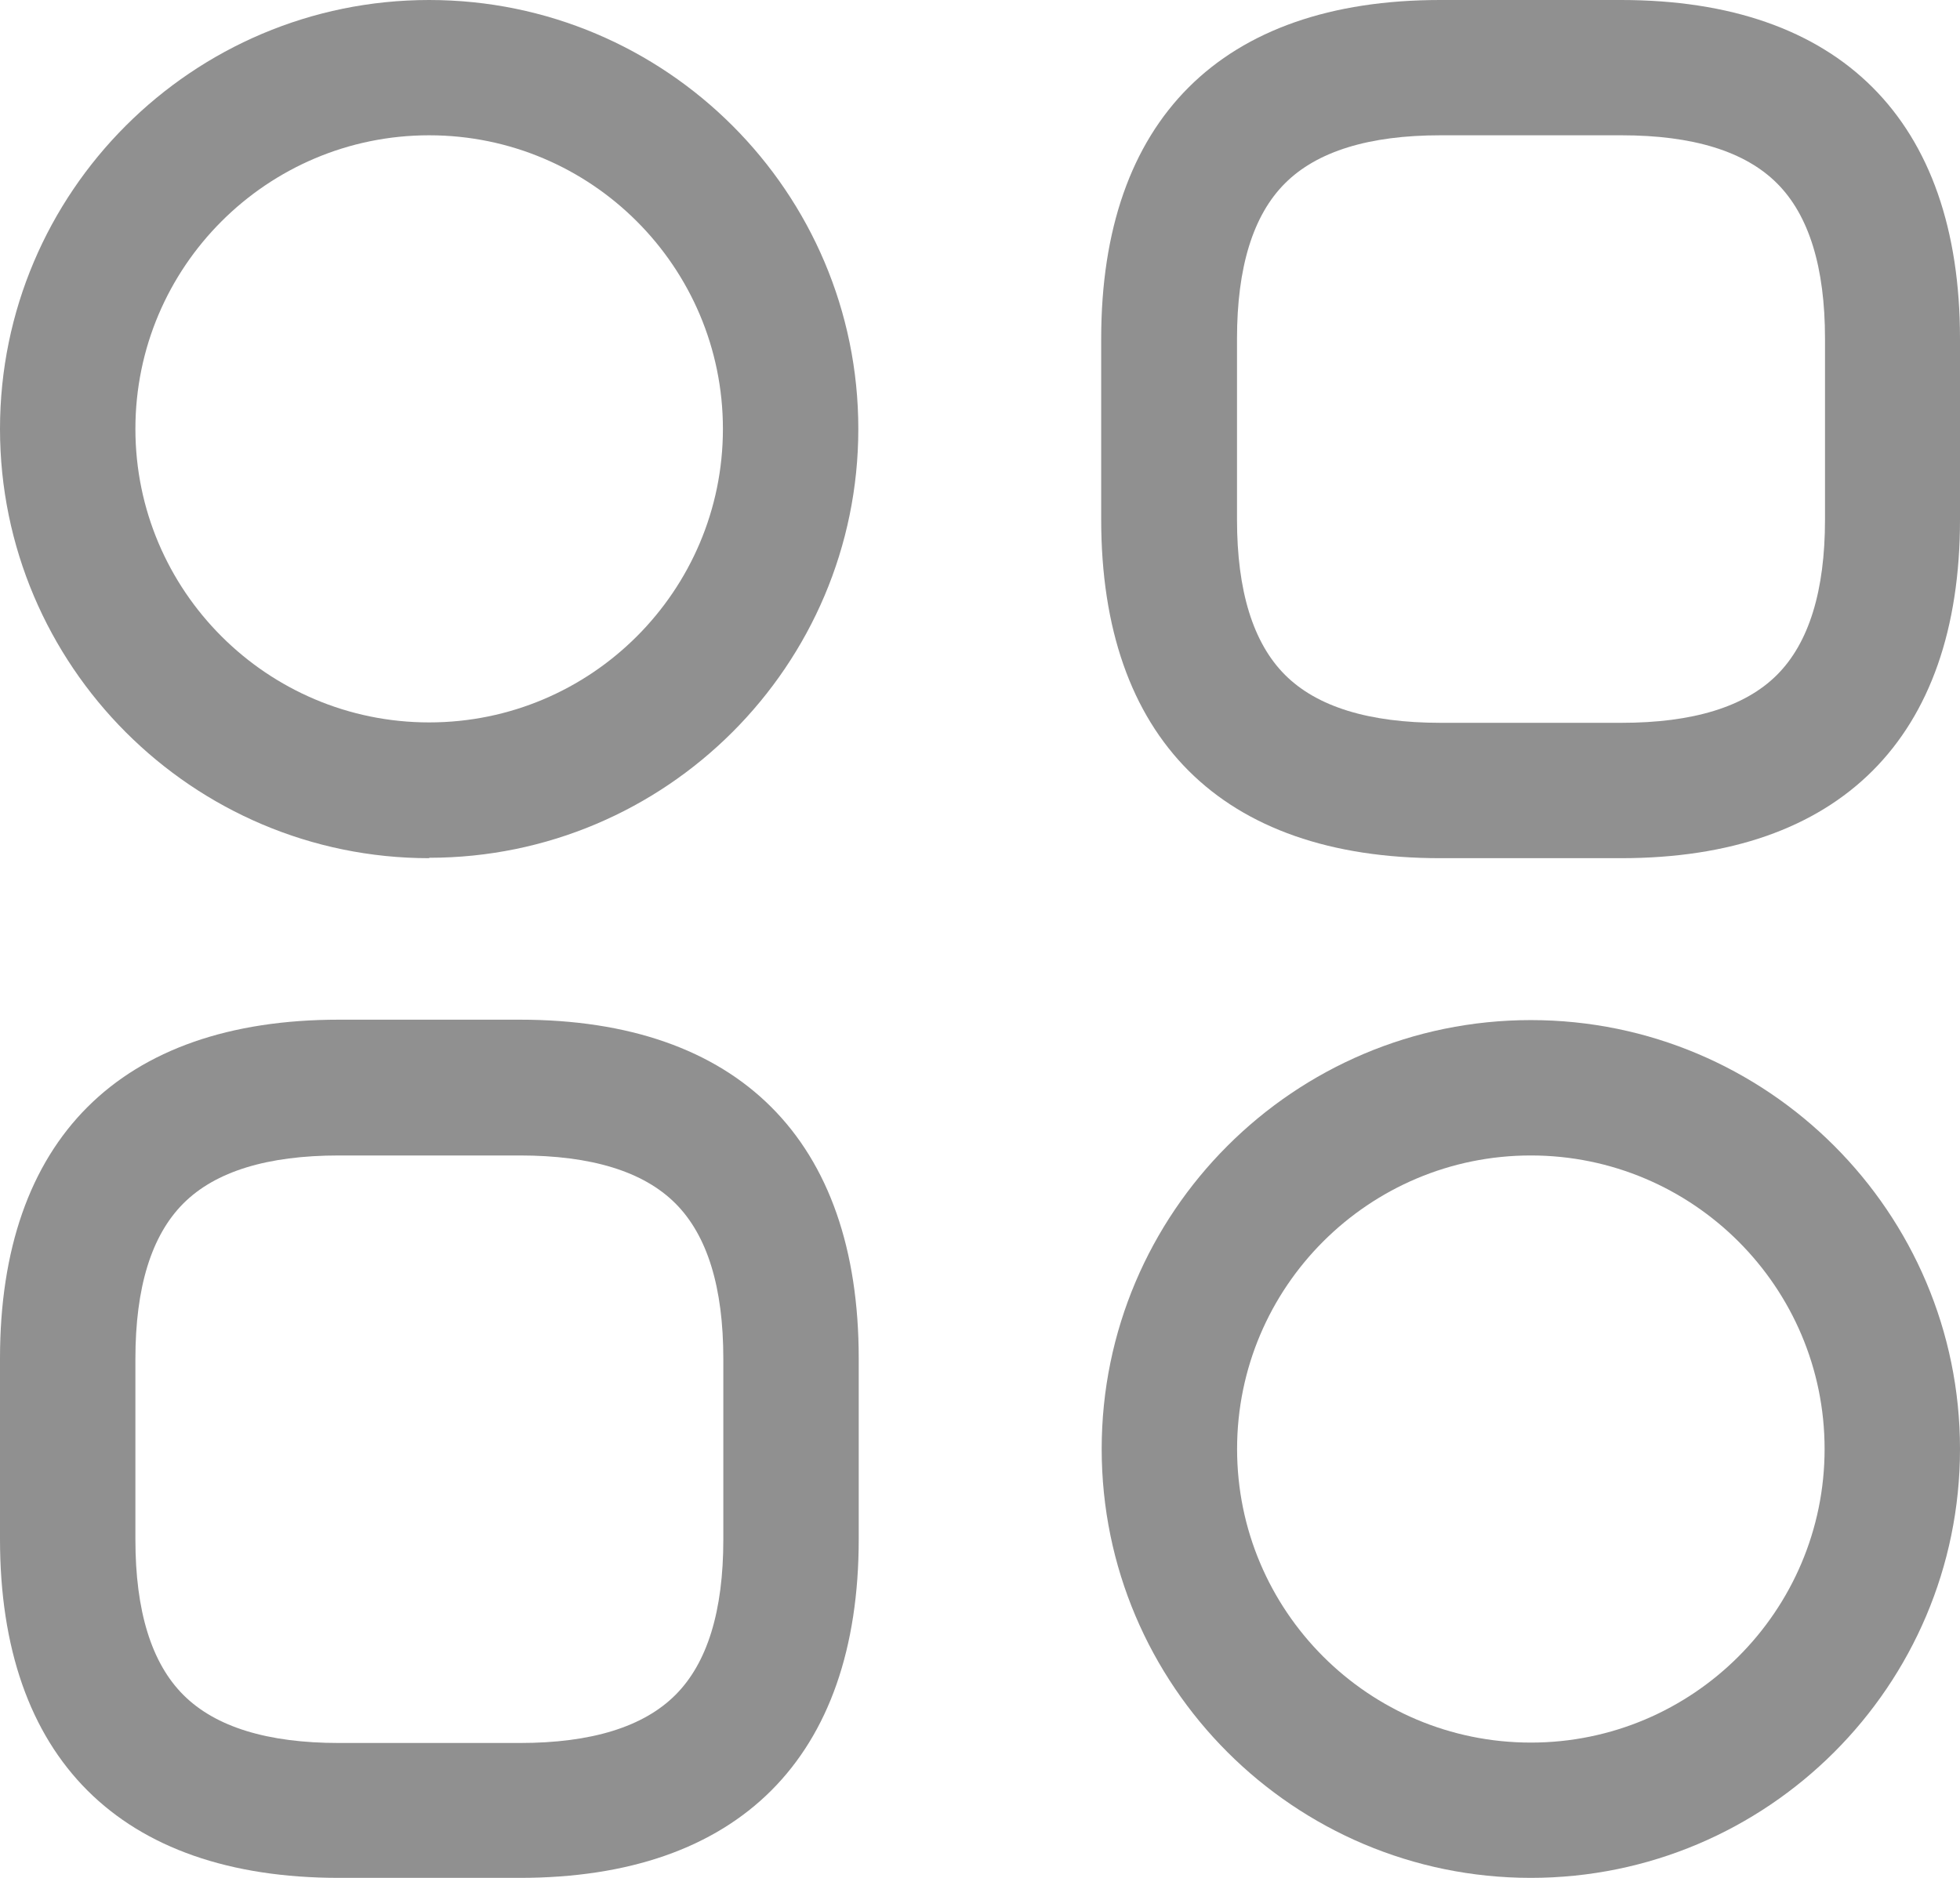 <svg width="24" height="23" viewBox="0 0 24 23" fill="none" xmlns="http://www.w3.org/2000/svg">
<g clip-path="url(#clip0_17977_3447)">
<path d="M5.255 10.511C2.356 10.511 0 8.15 0 5.253C0 2.355 2.356 0 5.255 0C8.154 0 10.51 2.355 10.51 5.253C10.51 8.15 8.154 10.506 5.255 10.506V10.511ZM5.255 1.657C3.271 1.657 1.658 3.269 1.658 5.253C1.658 7.236 3.271 8.848 5.255 8.848C7.24 8.848 8.852 7.236 8.852 5.253C8.852 3.269 7.24 1.657 5.255 1.657Z" fill="#909090"/>
<path d="M19.85 10.511H17.634C14.956 10.511 13.484 9.039 13.484 6.363V4.148C13.484 1.471 14.956 0 17.634 0H19.85C22.528 0 24 1.471 24 4.148V6.363C24 9.039 22.528 10.511 19.85 10.511ZM17.639 1.657C16.765 1.657 16.127 1.853 15.735 2.245C15.343 2.636 15.147 3.274 15.147 4.148V6.363C15.147 7.236 15.343 7.874 15.735 8.266C16.127 8.658 16.765 8.853 17.639 8.853H19.855C20.729 8.853 21.367 8.658 21.759 8.266C22.151 7.874 22.347 7.236 22.347 6.363V4.148C22.347 3.274 22.151 2.636 21.759 2.245C21.367 1.853 20.729 1.657 19.855 1.657H17.639Z" fill="#909090"/>
<path d="M6.365 23H4.15C1.472 23 0 21.529 0 18.852V16.637C0 13.961 1.472 12.489 4.15 12.489H6.365C9.043 12.489 10.515 13.961 10.515 16.637V18.852C10.515 21.529 9.043 23 6.365 23ZM4.15 14.152C3.276 14.152 2.638 14.347 2.246 14.739C1.854 15.131 1.658 15.768 1.658 16.642V18.857C1.658 19.731 1.854 20.369 2.246 20.76C2.638 21.152 3.276 21.348 4.15 21.348H6.365C7.24 21.348 7.878 21.152 8.27 20.76C8.662 20.369 8.857 19.731 8.857 18.857V16.642C8.857 15.768 8.662 15.131 8.27 14.739C7.878 14.347 7.24 14.152 6.365 14.152H4.15Z" fill="#909090"/>
<path d="M18.745 23C15.846 23 13.49 20.645 13.49 17.747C13.49 14.85 15.846 12.494 18.745 12.494C21.644 12.494 24 14.85 24 17.747C24 20.645 21.644 23 18.745 23ZM18.745 14.152C16.76 14.152 15.148 15.764 15.148 17.747C15.148 19.731 16.76 21.343 18.745 21.343C20.729 21.343 22.342 19.731 22.342 17.747C22.342 15.764 20.729 14.152 18.745 14.152Z" fill="#909090"/>
</g>
<defs>
<clipPath id="clip0_17977_3447">
<rect width="24" height="23" fill="white"/>
</clipPath>
</defs>
</svg>
